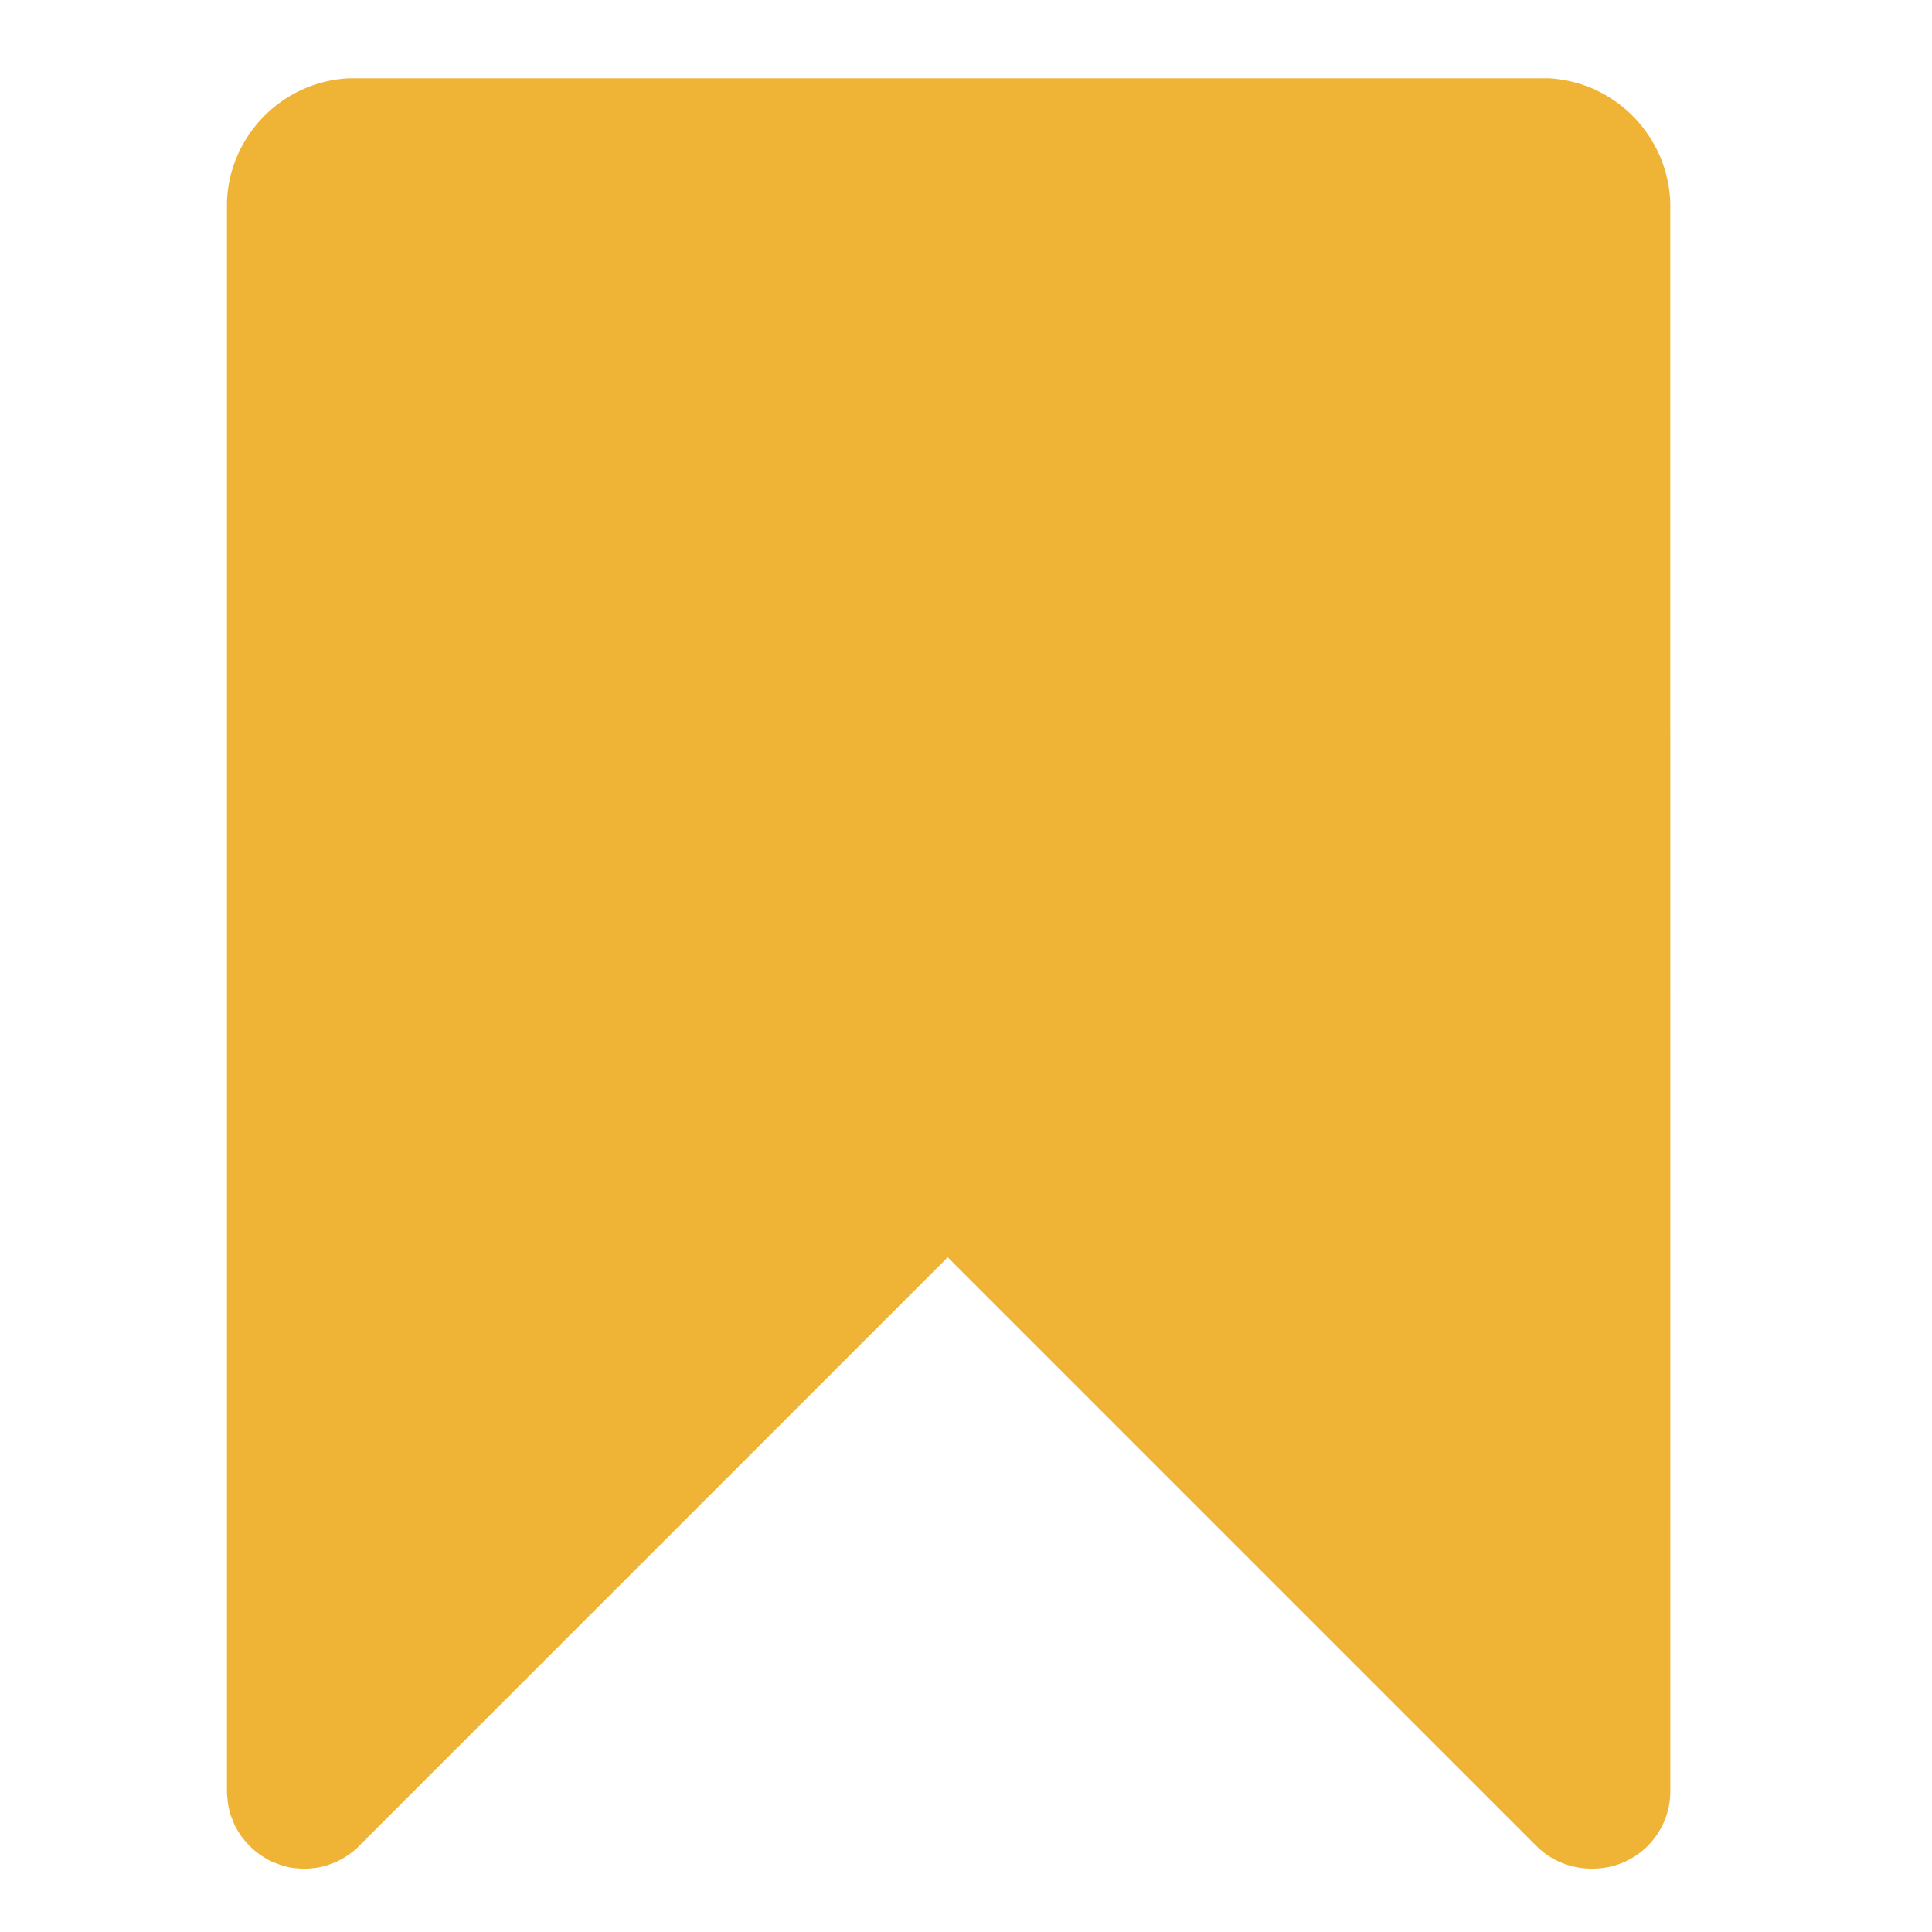 <?xml version="1.0" standalone="no"?><!DOCTYPE svg PUBLIC "-//W3C//DTD SVG 1.1//EN" "http://www.w3.org/Graphics/SVG/1.1/DTD/svg11.dtd"><svg t="1653285881663" class="icon" viewBox="0 0 1024 1024" version="1.1" xmlns="http://www.w3.org/2000/svg" p-id="2091" xmlns:xlink="http://www.w3.org/1999/xlink" width="200" height="200"><defs><style type="text/css">@font-face { font-family: feedback-iconfont; src: url("//at.alicdn.com/t/font_1031158_u69w8yhxdu.woff2?t=1630033759944") format("woff2"), url("//at.alicdn.com/t/font_1031158_u69w8yhxdu.woff?t=1630033759944") format("woff"), url("//at.alicdn.com/t/font_1031158_u69w8yhxdu.ttf?t=1630033759944") format("truetype"); }
</style></defs><path d="M821.1 41.5H184.7c-34.9 1.8-62.9 30-64.4 65v843c0 0.7 0 1.3 0.1 2 0 0.3 0 0.6 0.1 1 0 0.3 0 0.7 0.1 1 0 0.4 0.1 0.8 0.1 1.2 0 0.3 0.1 0.5 0.1 0.8 0.1 0.4 0.1 0.9 0.2 1.3 0 0.2 0.1 0.4 0.1 0.7 0.1 0.4 0.2 0.9 0.3 1.3 0.1 0.2 0.1 0.4 0.1 0.6l0.3 1.2c0.1 0.2 0.1 0.5 0.2 0.7 0.1 0.4 0.2 0.8 0.4 1.1 0.1 0.3 0.2 0.5 0.3 0.8 0.1 0.3 0.3 0.7 0.4 1l0.3 0.9c0.1 0.3 0.3 0.6 0.4 0.9 0.1 0.3 0.3 0.7 0.4 1 0.1 0.2 0.2 0.5 0.4 0.7 0.2 0.4 0.4 0.7 0.5 1.1 0.1 0.2 0.2 0.4 0.4 0.6 0.2 0.4 0.4 0.7 0.6 1.1 0.1 0.2 0.2 0.4 0.4 0.6 0.2 0.4 0.5 0.7 0.7 1.1 0.1 0.2 0.3 0.4 0.4 0.6 0.2 0.4 0.5 0.7 0.8 1.1 0.2 0.2 0.3 0.4 0.5 0.6 0.2 0.3 0.5 0.6 0.7 0.9 0.2 0.3 0.5 0.5 0.7 0.8 0.2 0.2 0.4 0.5 0.6 0.7 0.5 0.5 0.9 1 1.4 1.5 0.5 0.5 1 0.9 1.5 1.4 0.2 0.2 0.5 0.4 0.7 0.6 0.3 0.2 0.5 0.5 0.8 0.7 0.3 0.3 0.6 0.5 0.9 0.7 0.2 0.2 0.4 0.3 0.6 0.5 0.4 0.3 0.7 0.5 1.1 0.8 0.2 0.1 0.4 0.3 0.6 0.4 0.4 0.2 0.7 0.5 1.1 0.7 0.2 0.1 0.4 0.2 0.6 0.4 0.4 0.2 0.7 0.4 1.1 0.6 0.2 0.1 0.4 0.2 0.6 0.4 0.4 0.2 0.7 0.4 1.1 0.5 0.2 0.1 0.5 0.2 0.7 0.4 0.3 0.2 0.7 0.3 1 0.4 0.3 0.1 0.6 0.3 0.9 0.4l0.9 0.3c0.3 0.1 0.7 0.3 1 0.4 0.3 0.1 0.5 0.2 0.8 0.3 0.4 0.1 0.8 0.3 1.1 0.4 0.2 0.1 0.5 0.1 0.7 0.2l1.2 0.3c0.2 0.1 0.4 0.1 0.7 0.2 0.4 0.1 0.9 0.2 1.3 0.3 0.2 0 0.4 0.1 0.7 0.1 0.4 0.1 0.9 0.2 1.3 0.2 0.3 0 0.5 0.1 0.8 0.1 0.4 0.1 0.8 0.1 1.2 0.1 0.3 0 0.7 0.1 1 0.1 0.3 0 0.6 0.1 1 0.1 0.7 0 1.3 0.1 2 0.1s1.4 0 2-0.1c0.3 0 0.6 0 1-0.1 0.3 0 0.7 0 1-0.1 0.4 0 0.8-0.1 1.2-0.1 0.3 0 0.5-0.1 0.8-0.1 0.4-0.1 0.9-0.1 1.3-0.2 0.2 0 0.4-0.1 0.7-0.1 0.4-0.1 0.9-0.2 1.3-0.3 0.2-0.1 0.4-0.1 0.7-0.2l1.2-0.3c0.2-0.1 0.5-0.1 0.7-0.2 0.4-0.1 0.8-0.2 1.1-0.4 0.3-0.1 0.5-0.2 0.8-0.3 0.3-0.1 0.7-0.3 1-0.4l0.9-0.3c0.3-0.1 0.6-0.3 0.9-0.4 0.3-0.1 0.7-0.3 1-0.4 0.2-0.1 0.5-0.2 0.7-0.4 0.4-0.2 0.7-0.4 1.1-0.5 0.2-0.1 0.4-0.2 0.6-0.4 0.4-0.2 0.7-0.4 1.1-0.6 0.2-0.1 0.4-0.2 0.6-0.4 0.4-0.2 0.8-0.5 1.1-0.7 0.2-0.1 0.4-0.3 0.6-0.4 0.4-0.2 0.7-0.5 1.1-0.8 0.2-0.2 0.4-0.3 0.6-0.5 0.3-0.2 0.6-0.5 1-0.7 0.3-0.2 0.5-0.4 0.8-0.7 0.2-0.2 0.5-0.4 0.7-0.6 0.5-0.4 1-0.9 1.4-1.4l312-312 312 312c8.1 8.1 18.8 12.1 29.5 12h0.5c22.6 0 41-18.3 41-41V107.3C884 72 856.1 43.5 821.1 41.5z" fill="#efb336" p-id="2092"></path></svg>